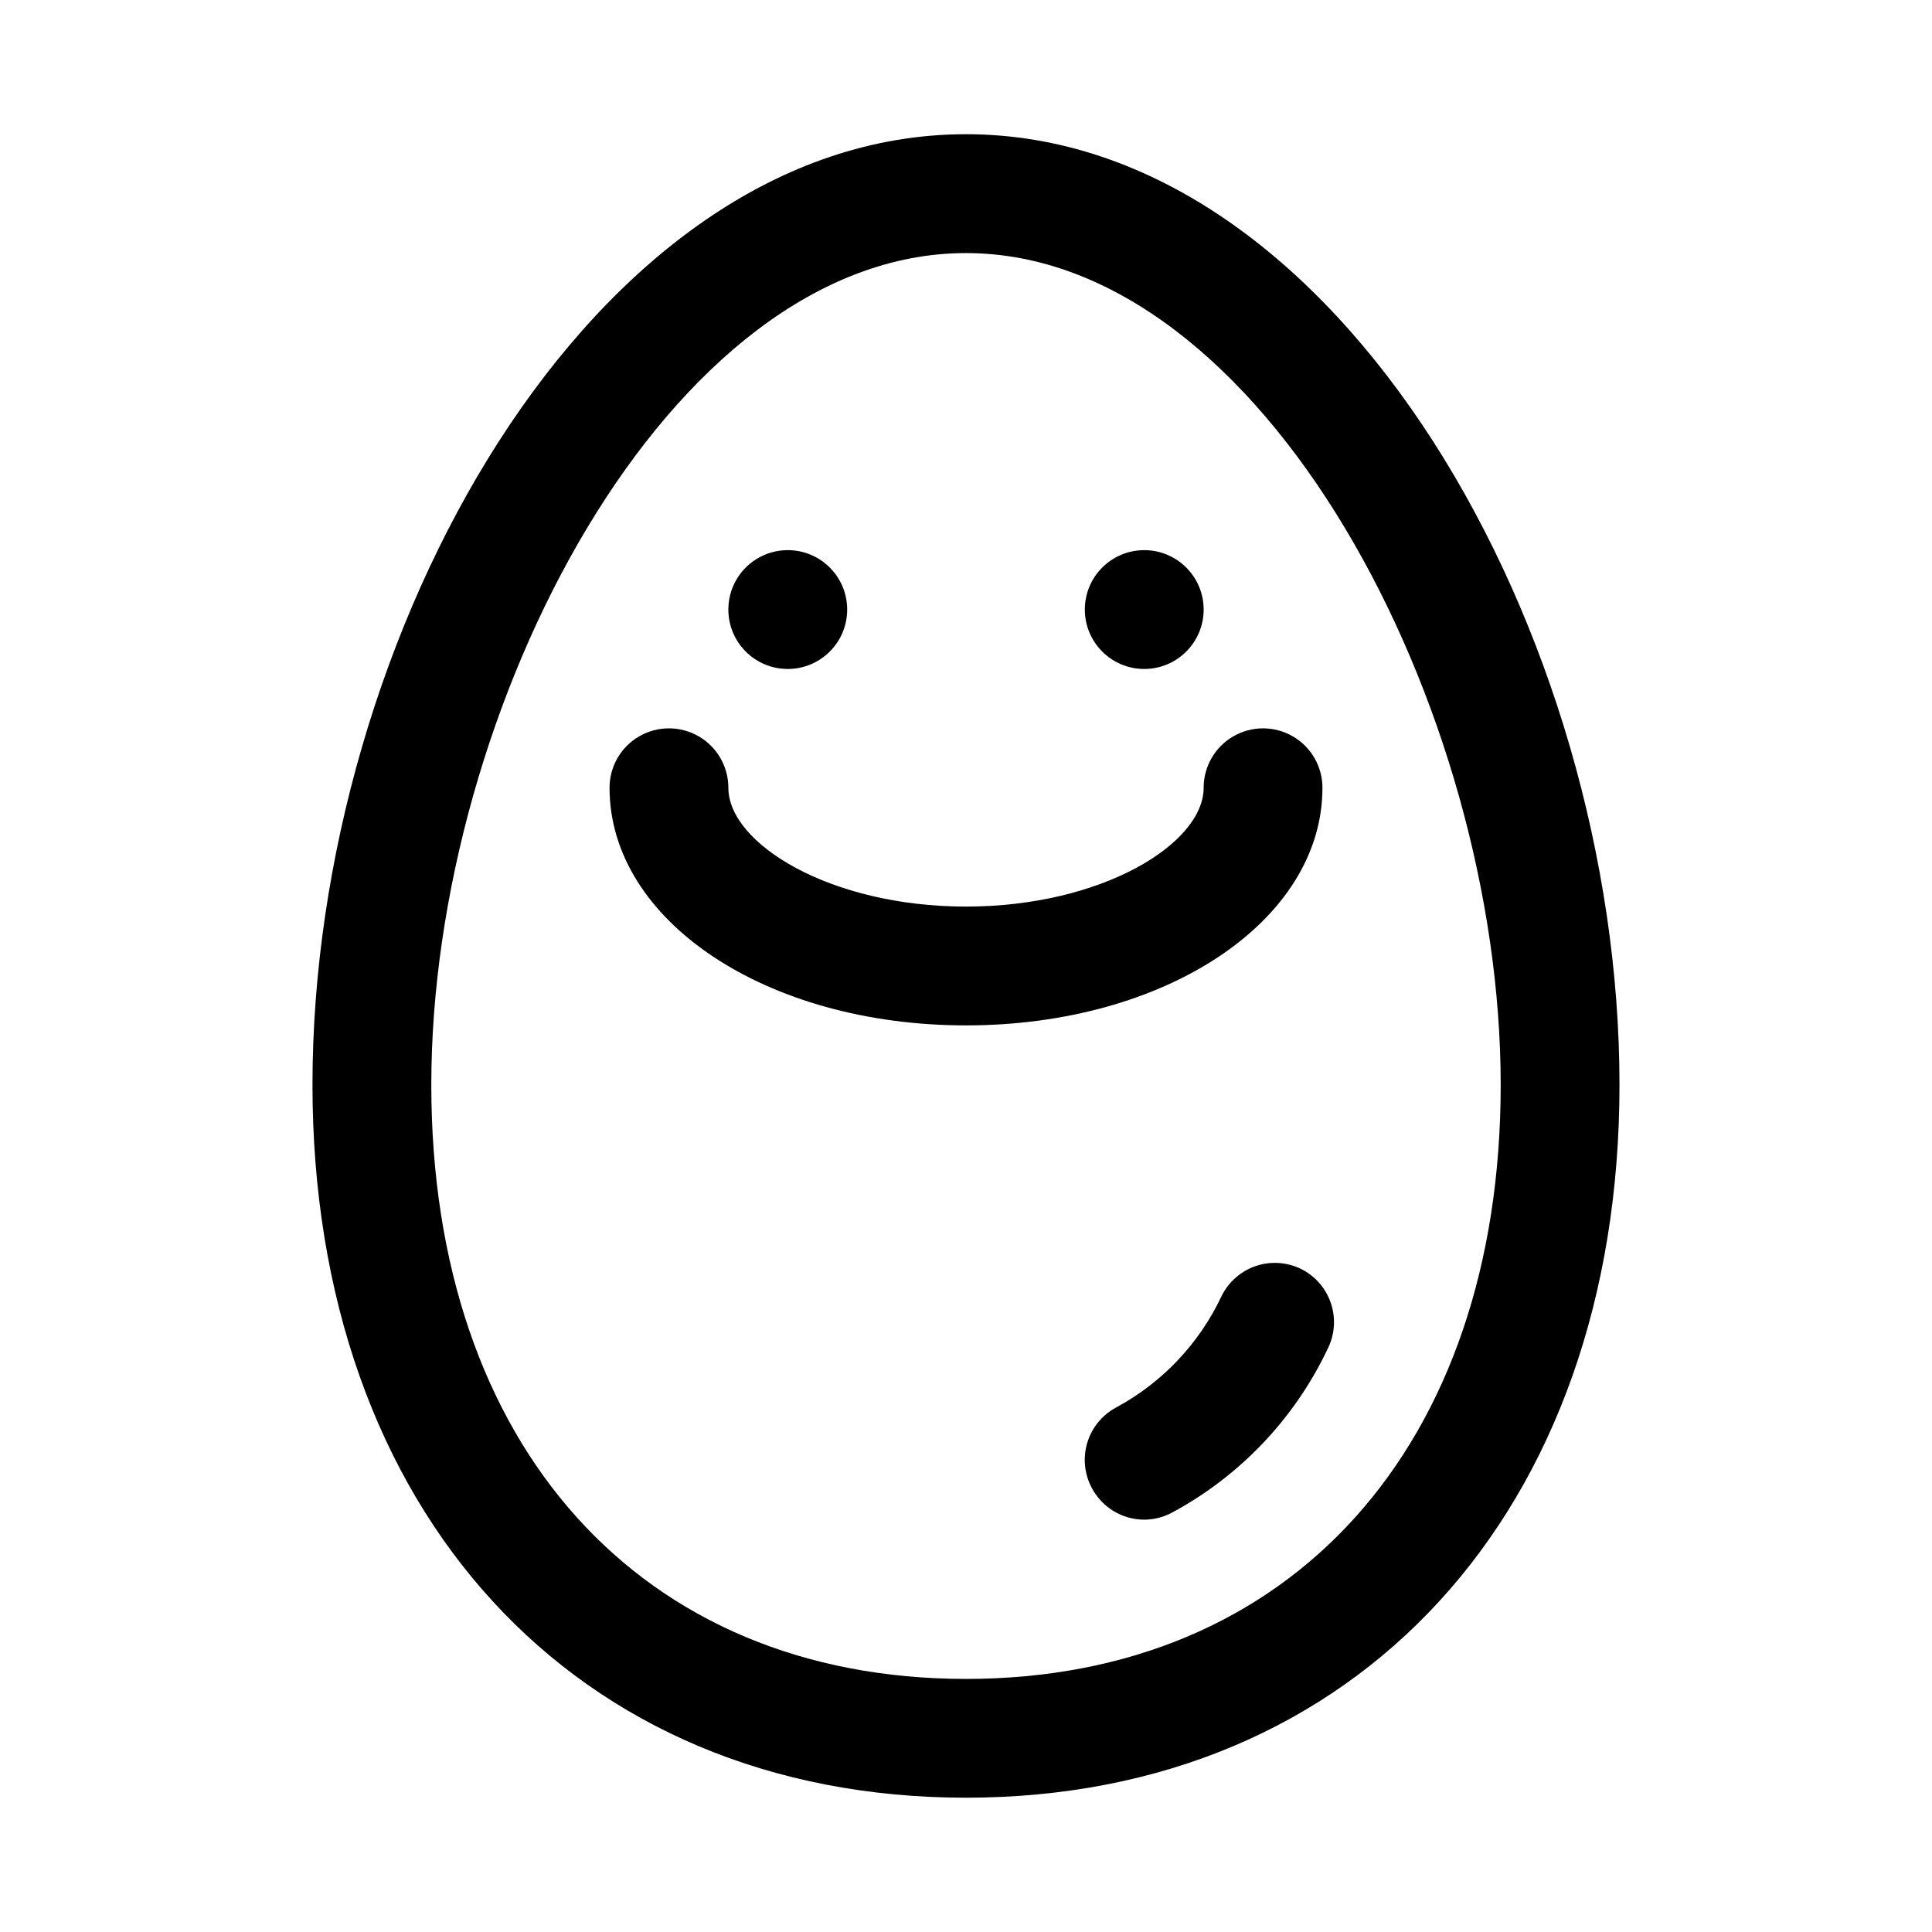 <?xml version="1.0" encoding="UTF-8"?>
<!-- Uploaded to: ICON Repo, www.svgrepo.com, Generator: ICON Repo Mixer Tools -->
<svg fill="#000000" width="800px" height="800px" version="1.1" viewBox="144 144 512 512" xmlns="http://www.w3.org/2000/svg">
 <g>
  <path d="m400 620.41c-103.6 0-173.19-75.887-173.19-188.93 0-118.87 74-251.91 173.19-251.91s173.18 133.04 173.18 251.91c0 113.04-69.59 188.93-173.18 188.93zm0-409.34c-78.719 0-141.7 120.6-141.7 220.42 0 95.723 55.578 157.44 141.7 157.44 86.121 0 141.7-61.715 141.7-157.44 0-99.82-62.977-220.42-141.7-220.42z"/>
  <path d="m447.23 546.73c-2.848-0.008-5.641-0.789-8.082-2.258-2.438-1.469-4.434-3.574-5.773-6.086-2-3.695-2.445-8.031-1.234-12.055 1.211-4.019 3.981-7.391 7.691-9.359 12.195-6.586 21.961-16.902 27.867-29.441 1.832-3.762 5.086-6.641 9.043-8 3.961-1.359 8.297-1.086 12.055 0.758 3.734 1.859 6.578 5.125 7.906 9.082s1.031 8.277-0.824 12.016c-8.762 18.512-23.219 33.738-41.25 43.453-2.273 1.227-4.812 1.875-7.398 1.891z"/>
  <path d="m462.98 305.54c0 8.695-7.051 15.742-15.746 15.742-8.695 0-15.742-7.047-15.742-15.742 0-8.695 7.047-15.746 15.742-15.746 8.695 0 15.746 7.051 15.746 15.746"/>
  <path d="m368.51 305.54c0 8.695-7.051 15.742-15.746 15.742s-15.742-7.047-15.742-15.742c0-8.695 7.047-15.746 15.742-15.746s15.746 7.051 15.746 15.746"/>
  <path d="m400 415.74c-52.898 0-94.465-27.711-94.465-62.977 0-5.625 3-10.82 7.871-13.633s10.871-2.812 15.742 0c4.875 2.812 7.875 8.008 7.875 13.633 0 14.801 26.922 31.488 62.977 31.488s62.977-16.688 62.977-31.488c0-5.625 3-10.82 7.871-13.633s10.871-2.812 15.742 0 7.871 8.008 7.871 13.633c0 35.266-41.562 62.977-94.461 62.977z"/>
 </g>
</svg>